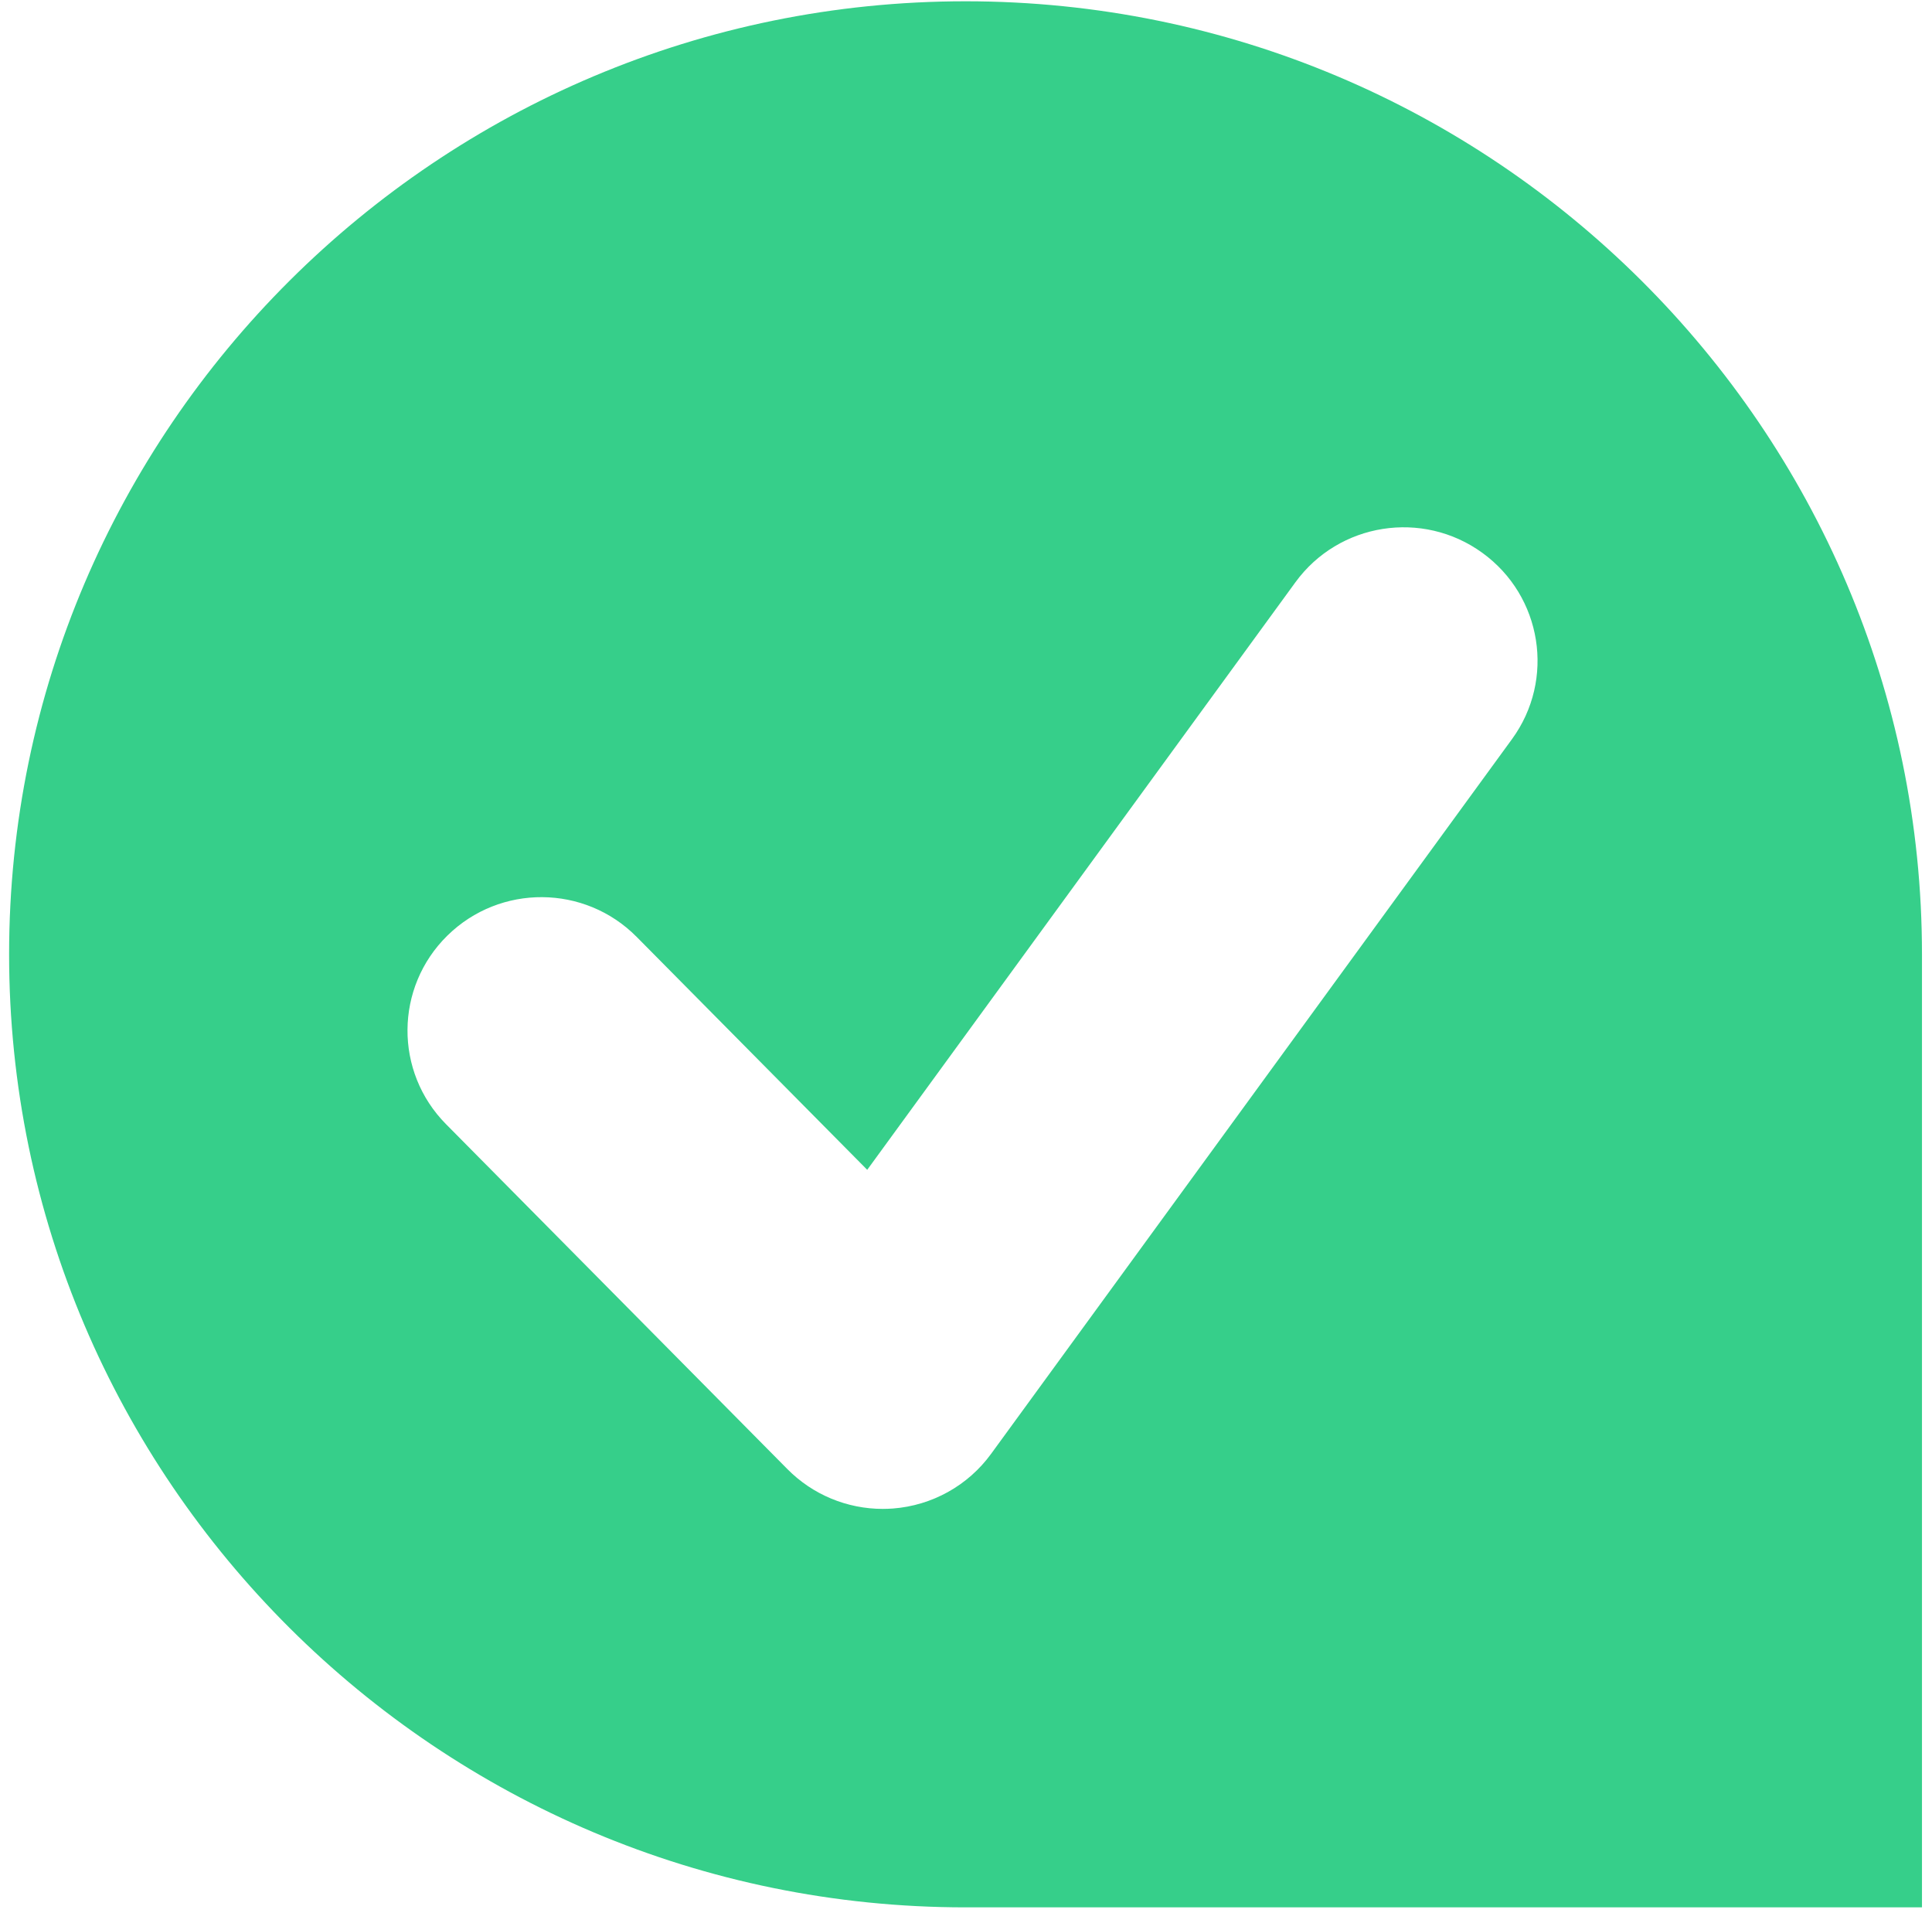 <svg width="101" height="100" viewBox="0 0 101 100" fill="none" xmlns="http://www.w3.org/2000/svg">
<path fill-rule="evenodd" clip-rule="evenodd" d="M77.492 28.895C74.368 26.631 69.99 27.316 67.717 30.44L45.336 61.145L33.285 48.972C30.57 46.228 26.142 46.197 23.389 48.901C20.635 51.605 20.604 56.021 23.318 58.76L41.165 76.79C42.486 78.125 44.282 78.868 46.148 78.868C46.324 78.868 46.5 78.86 46.676 78.849C48.726 78.693 50.604 77.65 51.811 75.992L79.043 38.633C81.315 35.517 80.62 31.16 77.492 28.895V28.895ZM100.476 99.695H50.476C22.906 99.695 0.476 77.349 0.476 49.881C0.476 22.414 22.906 0.067 50.476 0.067C78.046 0.067 100.476 22.414 100.476 49.881V99.695Z" fill="#36CF8A"/>
</svg>
